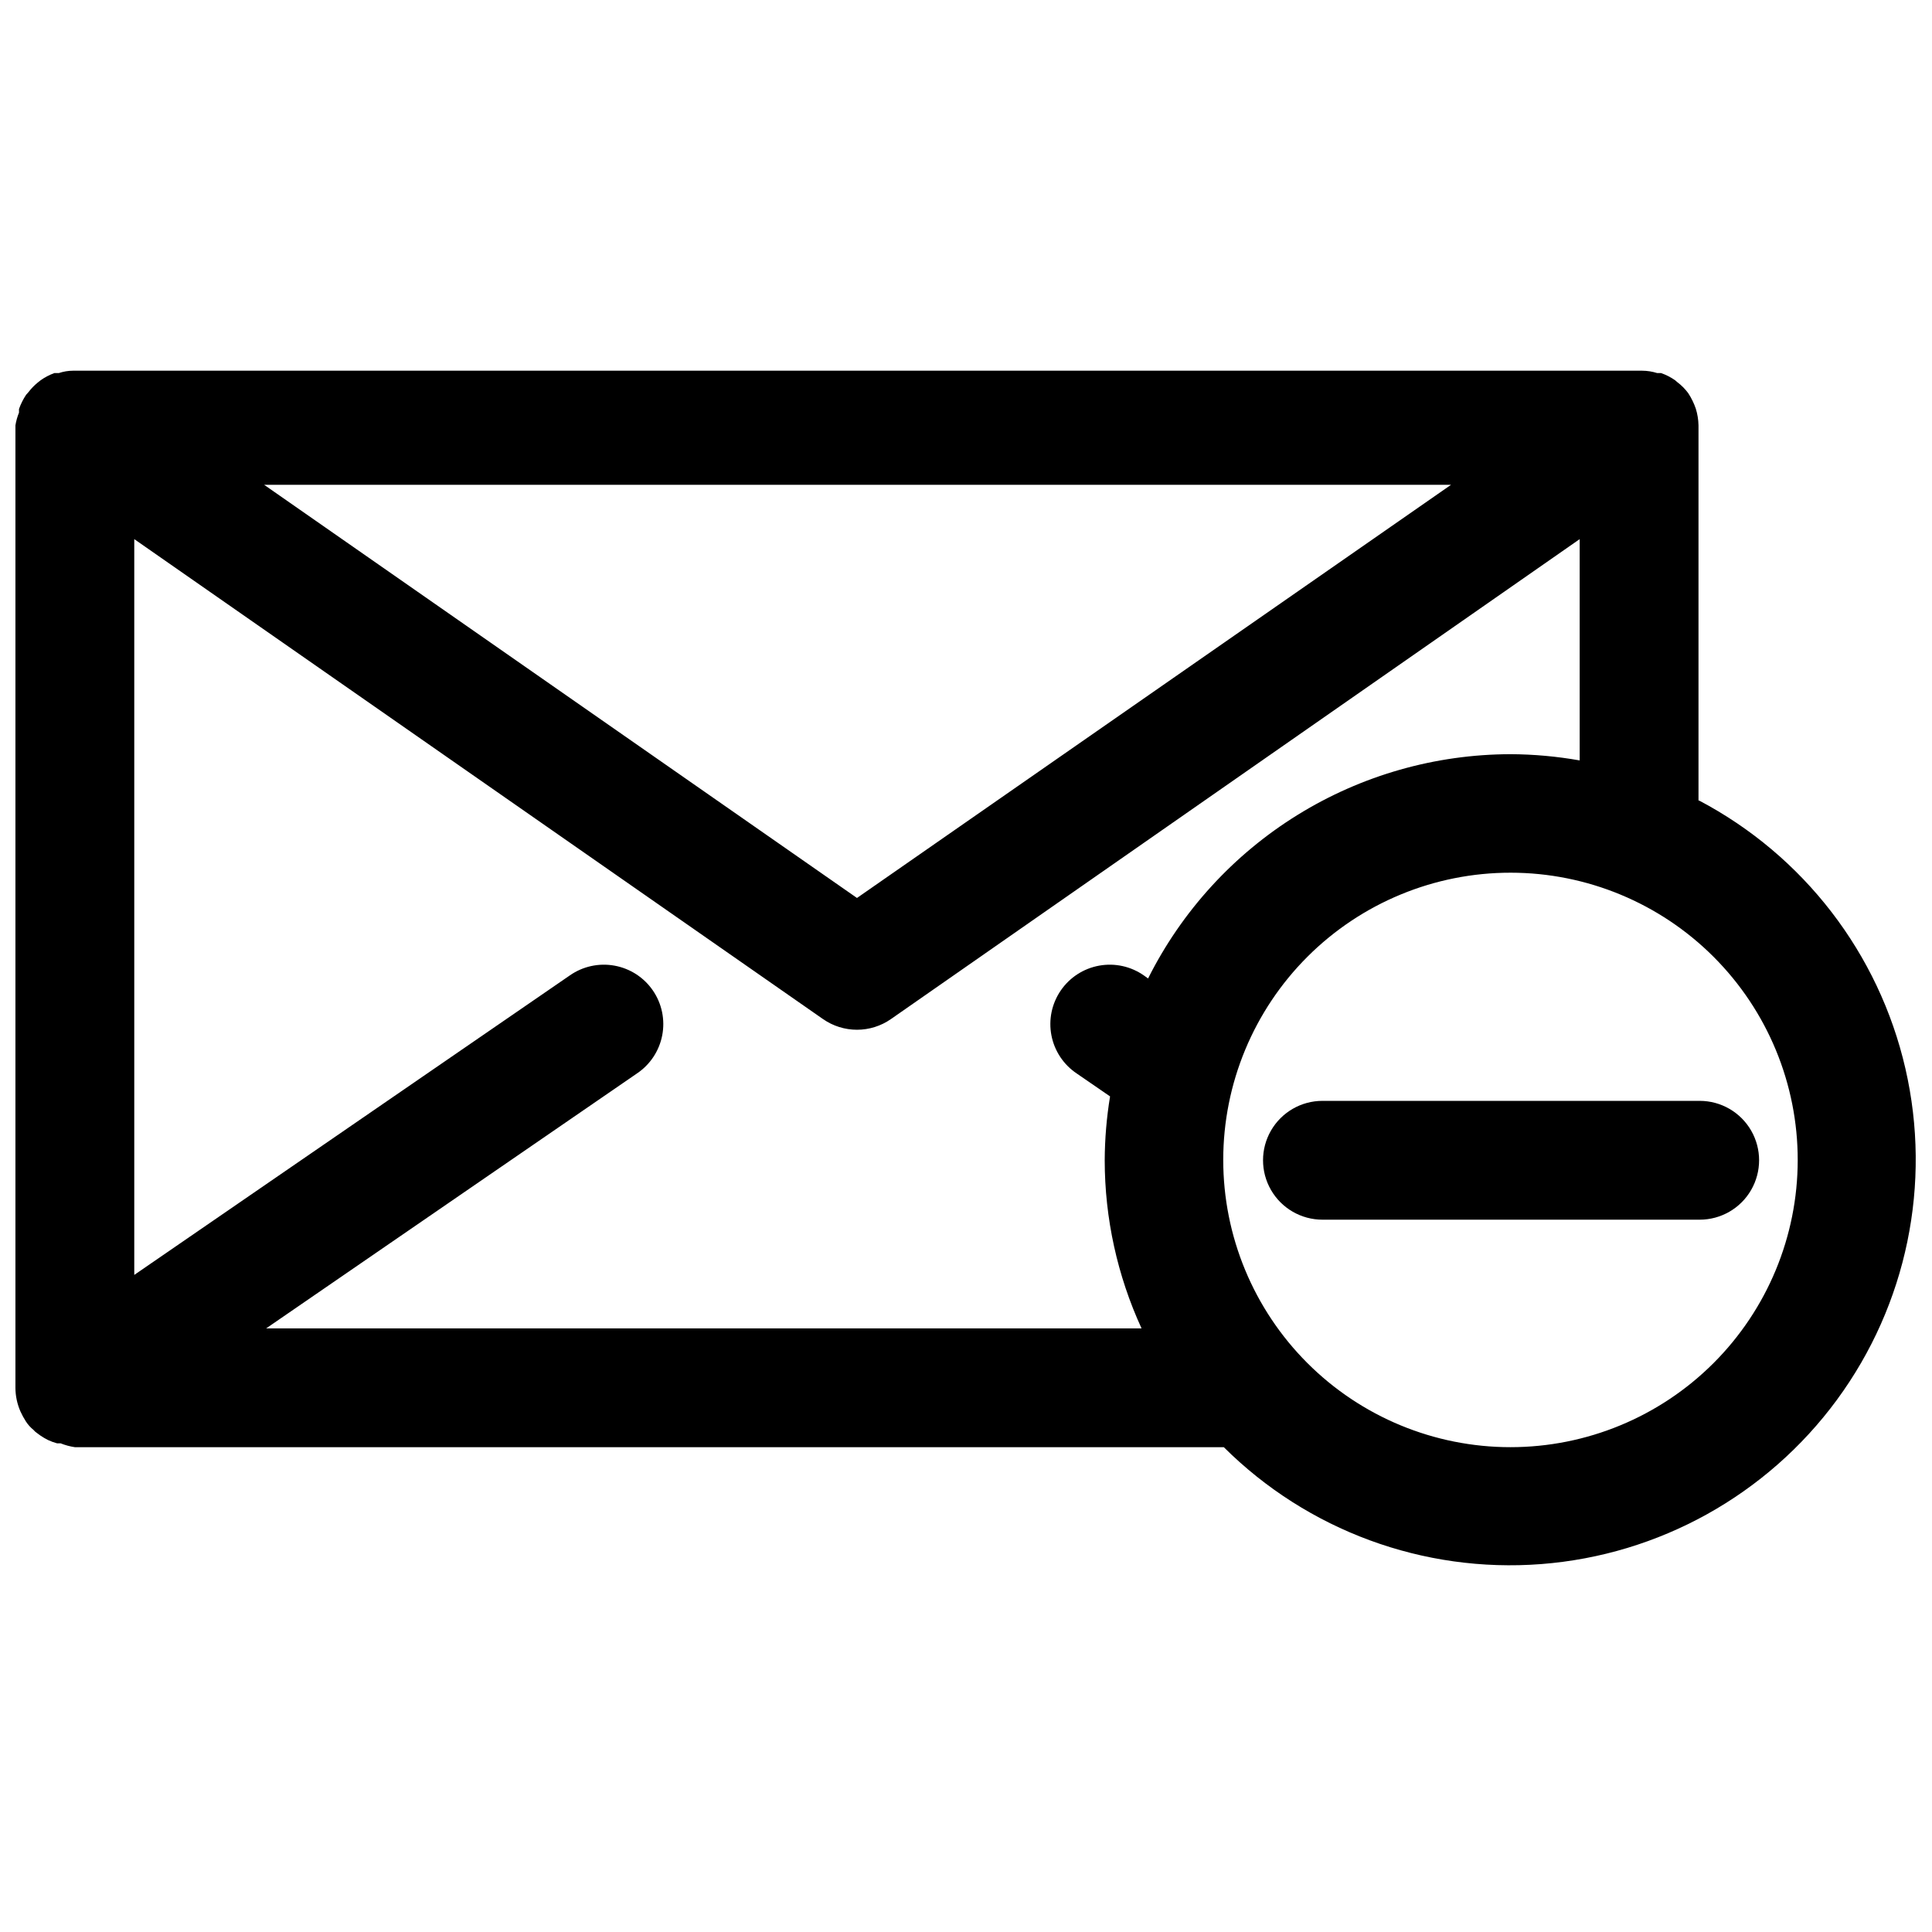 <?xml version="1.0" encoding="UTF-8"?>
<!-- Uploaded to: SVG Repo, www.svgrepo.com, Generator: SVG Repo Mixer Tools -->
<svg width="800px" height="800px" version="1.1" viewBox="144 144 512 512" xmlns="http://www.w3.org/2000/svg">
 <defs>
  <clipPath id="a">
   <path d="m148.09 242h503.81v317h-503.81z"/>
  </clipPath>
 </defs>
 <g clip-path="url(#a)">
  <path d="m594.12 356.15v-99.426c-0.027-1.492-0.27-2.977-0.707-4.406-0.504-1.473-1.191-2.875-2.047-4.172-0.828-1.105-1.809-2.086-2.914-2.914l-0.551-0.473c-1.137-0.801-2.383-1.434-3.699-1.891h-1.023c-1.297-0.41-2.652-0.625-4.016-0.629h-415.8c-1.285 0.004-2.562 0.219-3.781 0.629h-1.18c-1.285 0.473-2.5 1.105-3.621 1.891l-0.789 0.629c-0.91 0.742-1.727 1.586-2.438 2.519l-0.629 0.707-0.004 0.004c-0.781 1.176-1.418 2.445-1.887 3.777v0.473 0.473c-0.441 1.09-0.758 2.223-0.945 3.383v255.05c0.008 2.168 0.465 4.312 1.34 6.297 0.41 0.898 0.883 1.766 1.414 2.598 0.555 0.867 1.246 1.641 2.047 2.285 0.25 0.301 0.543 0.566 0.867 0.785 0.625 0.492 1.281 0.938 1.969 1.34l1.023 0.551c0.758 0.355 1.551 0.645 2.359 0.863h0.945c1.215 0.488 2.484 0.832 3.777 1.023h304.49c22.195 22.082 52.906 33.391 84.121 30.98 31.211-2.41 59.824-18.305 78.363-43.531 18.543-25.223 25.168-57.277 18.148-87.785-7.016-30.512-26.98-56.445-54.68-71.035zm-49.828-12.281c-19.945 0.035-39.484 5.609-56.445 16.105-16.957 10.496-30.664 25.496-39.594 43.328l-1.102-0.789c-3.445-2.418-7.711-3.359-11.855-2.609-4.141 0.746-7.812 3.121-10.188 6.594-2.379 3.473-3.269 7.754-2.469 11.887 0.797 4.133 3.219 7.773 6.719 10.109l8.816 6.062h0.004c-0.918 5.594-1.391 11.254-1.418 16.922 0.008 15.383 3.34 30.578 9.762 44.559h-231.99l98.242-67.543c3.5-2.336 5.922-5.977 6.719-10.109 0.801-4.133-0.086-8.414-2.465-11.887s-6.051-5.848-10.191-6.594c-4.141-0.75-8.41 0.191-11.855 2.609l-115.4 79.352v-194.99l182.55 127.21c2.637 1.828 5.769 2.809 8.977 2.809s6.336-0.98 8.973-2.809l182.55-127.21v58.648-0.004c-6.055-1.07-12.191-1.625-18.34-1.652zm-15.742-71.398-157.44 109.5-157.12-109.5zm15.742 255.05v-0.004c-20.195 0-39.559-8.023-53.836-22.305-14.277-14.281-22.293-33.648-22.285-53.844 0.004-20.191 8.035-39.555 22.32-53.828 14.289-14.27 33.66-22.281 53.852-22.266 20.195 0.012 39.555 8.051 53.82 22.34 14.27 14.293 22.273 33.668 22.25 53.859-0.02 20.176-8.051 39.52-22.324 53.777-14.273 14.258-33.621 22.266-53.797 22.266z"/>
 </g>
 <path d="m494.46 435.74c-5.621 0-10.82 3-13.633 7.871s-2.812 10.871 0 15.746c2.812 4.871 8.012 7.871 13.633 7.871h99.977c5.625 0 10.824-3 13.633-7.871 2.812-4.875 2.812-10.875 0-15.746-2.809-4.871-8.008-7.871-13.633-7.871z"/>
</svg>